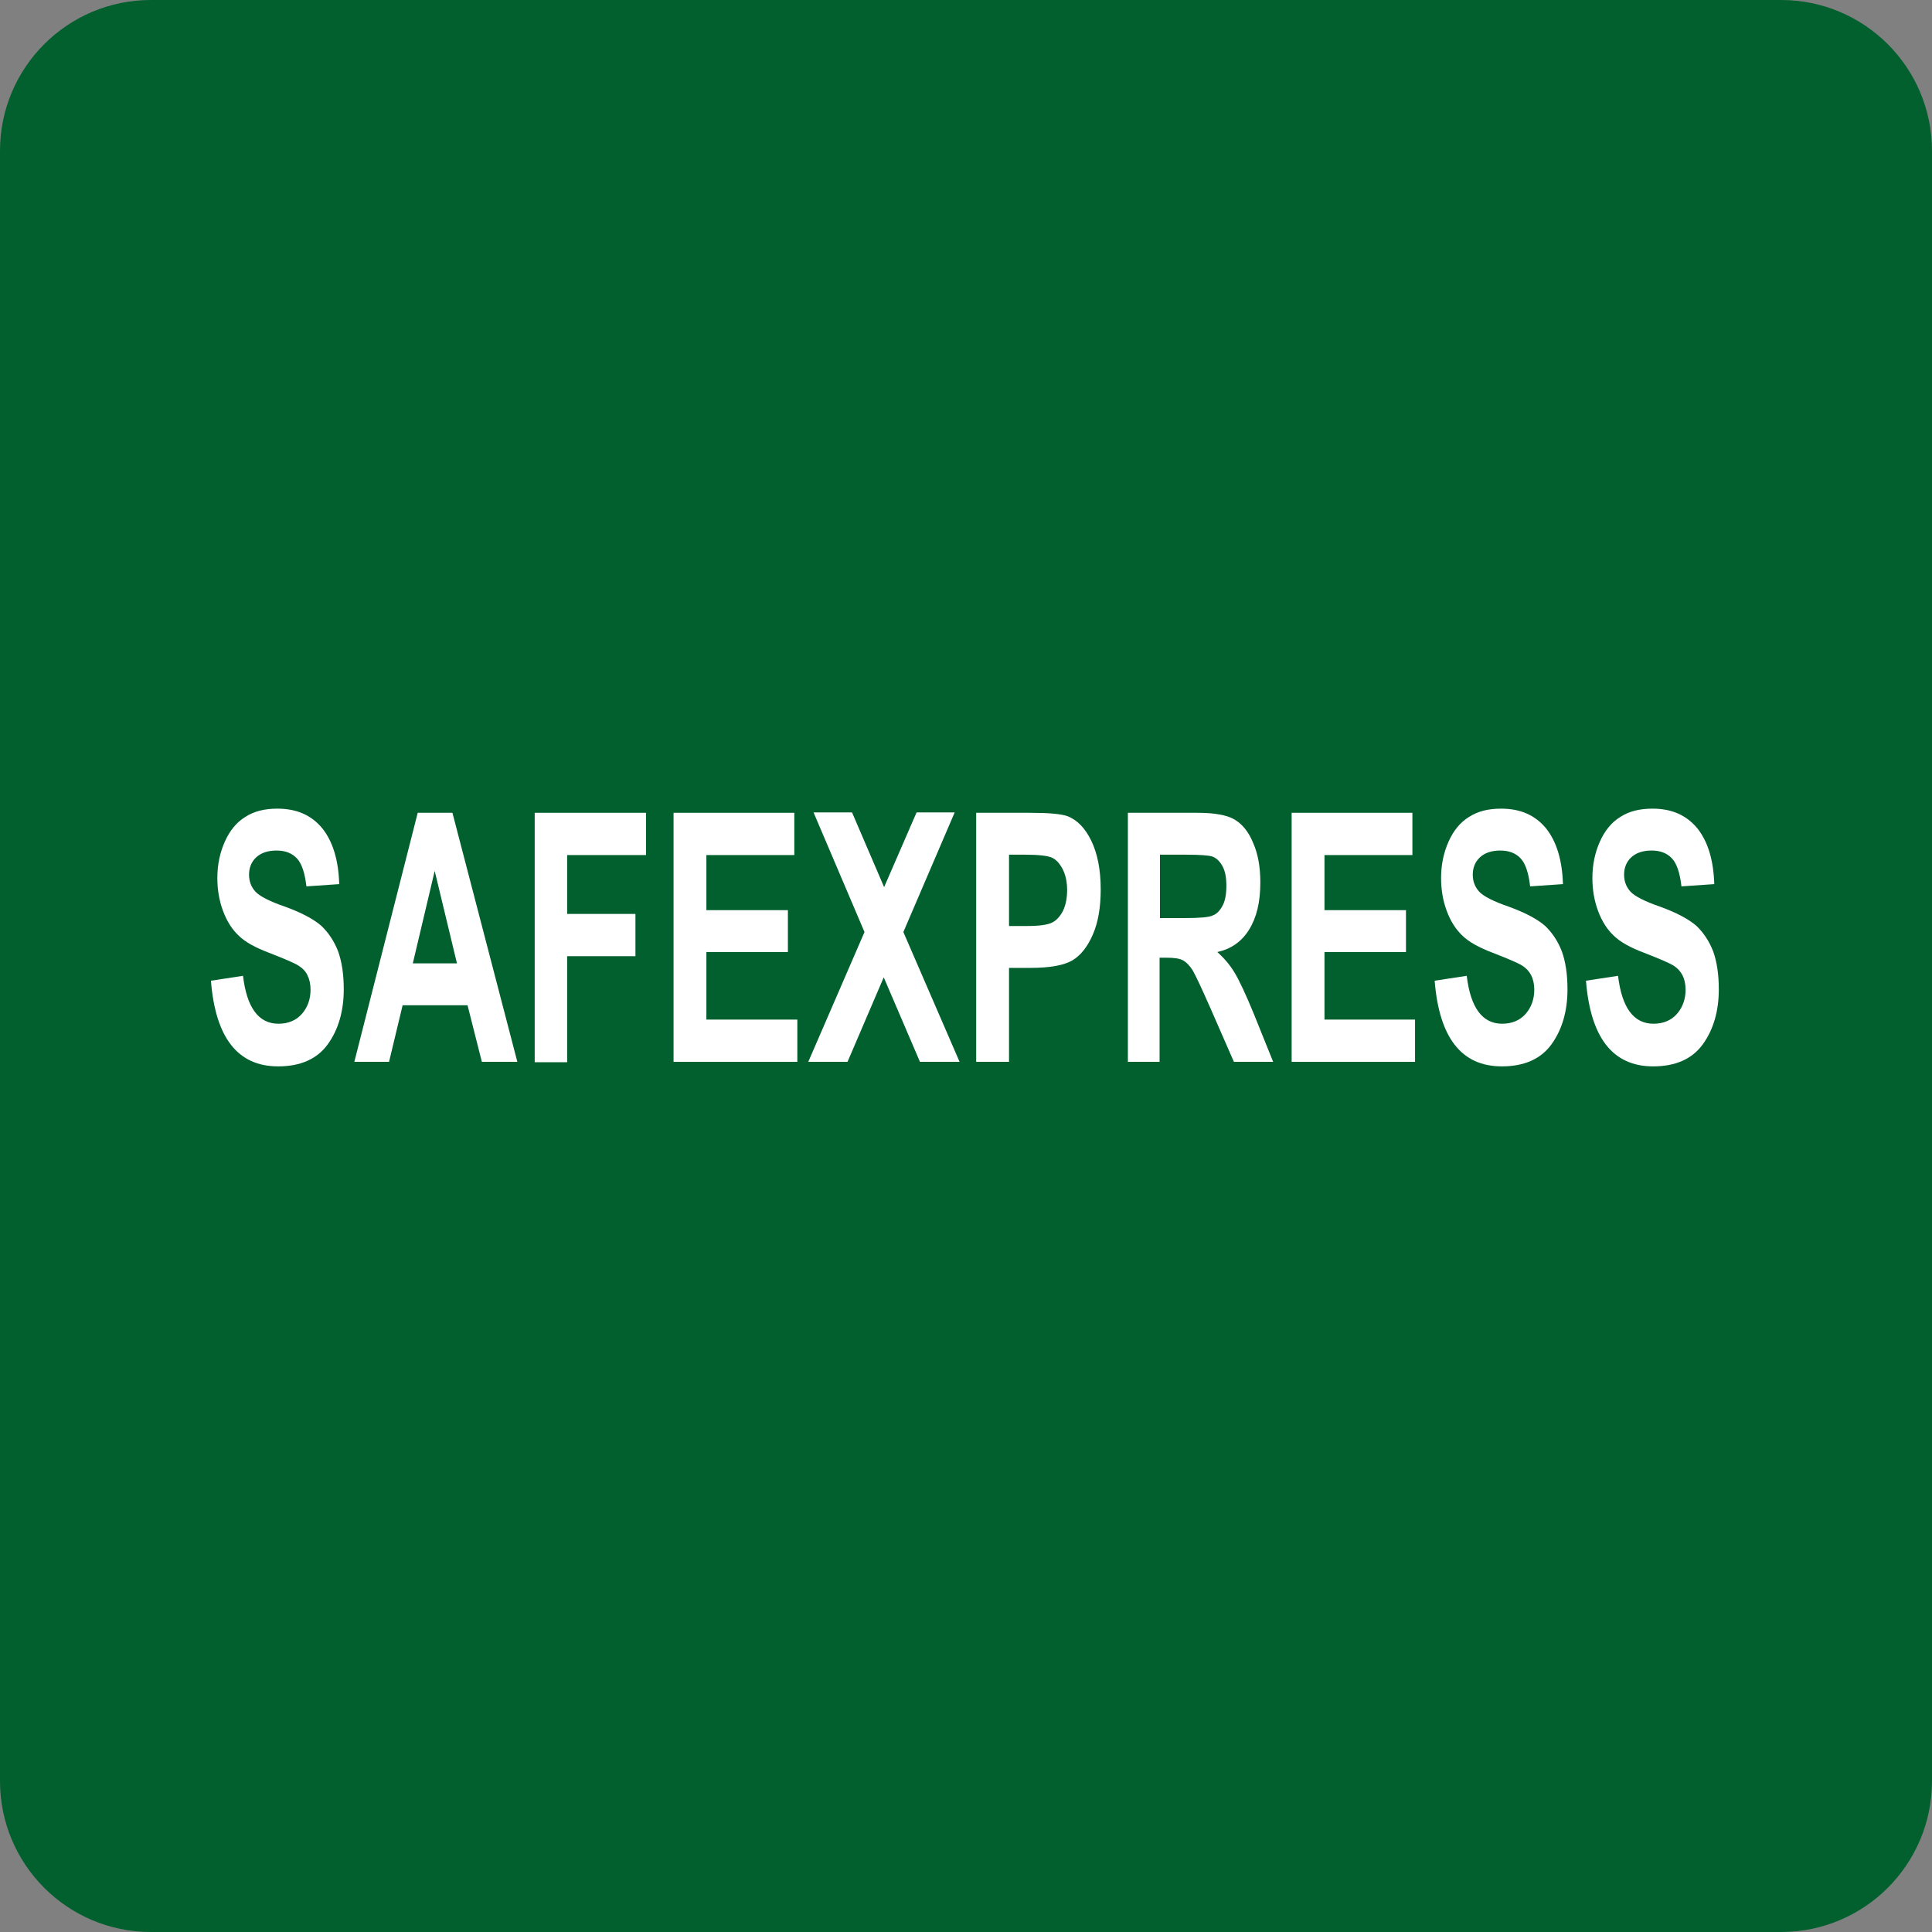 <?xml version="1.0" encoding="UTF-8" standalone="no"?><!--Generator: Adobe Illustrator 18.1.1, SVG Export Plug-In . SVG Version: 6.00 Build 0)--><svg xmlns="http://www.w3.org/2000/svg" xmlns:xlink="http://www.w3.org/1999/xlink" width="512px" height="512px" x="0px" y="0px" enable-background="new 0 0 512 512" version="1.1" viewBox="0 0 512 512" xml:space="preserve"><rect x="0" y="0" width="512" height="512" fill="#808080" stroke="none"/><g id="Layer_1"><path fill="#01602E" d="m512 472c0 22.1-17.9 40-40 40h-432c-22.1 0-40-17.9-40-40v-432c0-22.1 17.9-40 40-40h432c22.1 0 40 17.9 40 40v432z"/><g display="none"><g display="inline"><g fill="#fff" fill-rule="evenodd" clip-rule="evenodd"><path d="m114.1 409.6c10.9 0 16.3-0.7 16.3-9.1 0-8.7-5.4-9.8-16.3-9.8h-40.7v-23.9h39.6c14.9 0 25.4 1.1 33.4 6.5 9.1 5.8 13.1 14.5 13.1 26.5 0 21.4-12.7 33-36.6 33h-18.5v29.4h-31v-52.6h40.7z"/><path d="m212.7 364.3c30.8 0 49.7 19.2 49.7 50.4 0 30.8-18.9 50-49.7 50s-50-19.2-50-50c-0.1-31.2 19.2-50.4 50-50.4zm0 76.5c13.1 0 18.5-8.3 18.5-26.1 0-18.1-5.4-26.5-18.5-26.5s-18.9 8.3-18.9 26.5c0 17.8 5.8 26.1 18.9 26.1z"/><path d="m297.9 430.7c0.7 8.3 5.8 11.2 14.1 11.2 7.6 0 11.6-2.5 11.6-6.9 0-5.8-5.4-6.2-16.7-9.1-13.4-3.6-22.1-6.5-26.1-9.4-7.6-5.1-10.9-12.3-10.9-21.8 0-18.5 14.5-30.5 39.9-30.5 25 0 40.2 11.2 41.3 31.9h-29c-0.4-7.6-5.1-10.1-12.7-10.1-6.5 0-9.8 1.8-9.8 6.5s5.1 5.8 14.1 8.3c12 2.9 21.4 4.7 27.6 8.7 8.3 5.8 12.3 12.7 12.3 22.5 0 20.7-14.9 32.6-42.8 32.6-25.7 0-42.1-12-42.8-34.1h29.9v0.2z"/><polygon points="381.6 391.9 354.1 391.9 354.1 366.9 439.3 366.9 439.3 391.9 412.5 391.9 412.5 462.2 381.6 462.2"/><path d="m78.9 346.6l-1.8 6.5h-4.4l8.7-26.8h4.7l8 26.8h-4.4l-1.8-6.5h-9zm4.7-15.3l-3.6 11.6h6.9l-3.3-11.6z"/><path d="m99.2 326.2v17c0 2.9 0 5.1 1.5 7.2 1.8 2.2 4 2.9 6.9 2.9s5.1-0.7 6.2-1.8c1.8-1.8 2.5-4.4 2.5-8.7v-16.7h-4v17.4c0 1.8 0 3.3-0.7 4.3-0.7 1.5-1.8 2.2-4 2.2-1.8 0-2.9-0.7-3.6-2.2-0.7-1.1-0.7-2.5-0.7-4.7v-17h-4.1v0.1z"/><path d="m122.8 345.1v0.4 0.4c0 2.5 0.7 4.4 1.8 5.8 1.5 1.1 3.3 1.8 6.2 1.8s5.1-0.7 6.5-2.2c1.1-1.1 1.8-2.9 1.8-5.4 0-3.3-2.2-4.7-5.4-6.9l-1.4-1.1c-3.3-1.8-5.1-3.3-5.1-5.4 0-1.1 0.4-1.8 1.1-2.5 0.7-0.4 1.4-1.1 2.9-1.1 1.1 0 1.8 0.4 2.5 1.1s1.1 1.8 1.1 3.3v0.7h4v-1.1c0-2.2-0.4-4-1.8-5.1-1.1-1.5-3.3-2.2-5.8-2.2-4.7 0-8 2.9-8 7.2 0 4 1.8 5.4 5.8 8l1.1 0.7c3.3 1.8 5.1 2.9 5.1 5.1s-1.8 3.6-4.4 3.6c-1.1 0-1.8-0.4-2.5-0.7-0.7-0.7-1.1-1.8-1.1-3.6v-0.7h-4.4v-0.1z"/><polygon points="152.1 329.5 152.1 353.1 148.1 353.1 148.1 329.5 141.6 329.5 141.6 326.2 158.6 326.2 158.6 329.5"/><path d="m175.3 339.3c2.5 0.4 3.3 2.5 3.3 5.4v1.4 1.1c0 2.2 0.4 4 0.7 5.4v0.4h-4.3c-0.4-1.8-0.4-4-0.4-6.2v-2.2c0-2.9-0.7-3.6-2.9-3.6h-4v12h-4v-26.8h7.3c3.3 0 5.4 0.4 6.5 1.8 1.1 1.1 1.8 2.5 1.8 4.7 0 3.3-1.4 5.5-4 6.6zm-1.1-9.1c-0.7-0.4-1.4-0.7-2.9-0.7h-3.6v8h2.2c3.6 0 5.4-1.1 5.4-4.4 0-1.1-0.3-2.1-1.1-2.9z"/><path d="m199.3 346.6h-9.1l-1.8 6.5h-4.4l8.7-26.8h4.3l8.3 26.8h-4.3l-1.7-6.5zm-4.4-15.3l-3.6 11.6h6.9l-3.3-11.6z"/><polygon points="214.8 349.5 214.8 326.2 210.9 326.2 210.9 353.1 223.9 353.1 223.9 349.5"/><polygon points="228.3 353.1 232.2 353.1 232.2 326.2 228.3 326.2 228.3 353.1"/><path d="m252.9 346.6h-9.1l-1.8 6.5h-4.3l8.3-26.8h4.7l8.3 26.8h-4.4l-1.7-6.5zm-4.7-15.3l-3.3 11.6h6.9l-3.6-11.6z"/></g></g><g fill="#fff" fill-rule="evenodd" clip-rule="evenodd" display="inline"><path d="m218.4 52.8c-53.1 15.9-91.2 64.2-91.2 122.1 0 58.7 38 107 91.2 122.9v-245z"/><path d="m255.6 47.2h-8.7v13.5h5.5c43.6 0 80.1 35.7 80.1 79.3s-35.7 79.3-79.3 80.1v83.2h2.4c71.3 0 129.2-57.1 129.2-128.4 0-70.6-57.9-127.7-129.2-127.7z"/></g></g><path fill="#fff" d="m55.9 259.9l8.5-1.3c1 8.4 4.1 12.7 9.4 12.7 2.6 0 4.7-0.9 6.2-2.6s2.3-3.9 2.3-6.4c0-1.5-0.3-2.8-0.8-3.8-0.5-1.1-1.3-1.9-2.4-2.6s-3.7-1.8-7.8-3.4c-3.7-1.4-6.4-2.9-8.1-4.6-1.7-1.6-3.1-3.8-4.1-6.5s-1.5-5.6-1.5-8.7c0-3.6 0.7-6.8 2-9.7s3.1-5.1 5.4-6.5c2.3-1.5 5.1-2.2 8.5-2.2 5.1 0 9 1.7 11.9 5.2 2.8 3.5 4.3 8.4 4.5 14.8l-8.7 0.6c-0.4-3.5-1.2-6-2.5-7.4s-3.1-2.1-5.4-2.1-4.1 0.6-5.4 1.8-1.9 2.8-1.9 4.6 0.6 3.3 1.7 4.5 3.8 2.6 7.9 4c4.4 1.6 7.5 3.3 9.5 5 1.9 1.8 3.4 4 4.5 6.8 1 2.8 1.5 6.1 1.5 10.1 0 5.7-1.4 10.6-4.2 14.5s-7.2 5.9-13.2 5.9c-10.7 0-16.6-7.6-17.8-22.7z"/><path fill="#fff" d="m137.1 281.4h-9.4l-3.8-15h-17.2l-3.6 15h-9.2l16.8-66h9.2l17.2 66zm-16-26.1l-5.9-24.5-5.8 24.5h11.7z"/><path fill="#fff" d="m141.7 281.4v-66h29.5v11.2h-20.9v15.6h18.1v11.2h-18.1v28.1h-8.6z"/><path fill="#fff" d="m178.5 281.4v-66h32v11.2h-23.3v14.6h21.6v11.1h-21.6v17.9h24.1v11.2h-32.8z"/><path fill="#fff" d="m214.2 281.4l14.9-34.4-13.5-31.7h10.2l8.5 19.8 8.6-19.8h10.1l-13.6 31.7 14.9 34.4h-10.5l-9.6-22.4-9.6 22.4h-10.4z"/><path fill="#fff" d="m258.7 281.4v-66h14c5.2 0 8.6 0.3 10.2 0.9 2.6 1 4.7 3.2 6.3 6.5s2.5 7.6 2.5 12.9c0 4.8-0.7 8.8-2.1 12s-3.2 5.5-5.4 6.8-5.9 2-11.1 2h-5.7v24.9h-8.7zm8.7-54.8v18.8h4.8c3.2 0 5.4-0.3 6.6-0.9s2.1-1.6 2.9-3.1c0.7-1.5 1.1-3.3 1.1-5.5s-0.4-4-1.2-5.6c-0.8-1.5-1.7-2.5-2.8-3s-3.5-0.8-7.1-0.8h-4.3z"/><path fill="#fff" d="m298.9 281.4v-66h18.3c4.7 0 8 0.6 10 1.8s3.7 3.2 4.9 6.2c1.3 2.9 1.9 6.4 1.9 10.5 0 5.2-1 9.3-3 12.5s-4.8 5.1-8.4 5.9c1.9 1.7 3.4 3.5 4.6 5.5s2.9 5.6 5 10.7l5.2 12.9h-10.4l-6.3-14.4c-2.3-5.2-3.8-8.4-4.6-9.8-0.8-1.3-1.7-2.2-2.6-2.7s-2.4-0.7-4.4-0.7h-1.8v27.6h-8.4zm8.6-38.1h6.4c3.9 0 6.5-0.2 7.5-0.7 1.1-0.4 1.9-1.3 2.6-2.6s1-3.1 1-5.3c0-2.1-0.3-3.8-1-5.1s-1.6-2.2-2.7-2.6c-0.8-0.3-3.2-0.5-7.1-0.5h-6.8v16.8z"/><path fill="#fff" d="m342.3 281.4v-66h32v11.2h-23.3v14.6h21.6v11.1h-21.6v17.9h24v11.2h-32.7z"/><path fill="#fff" d="m380.2 259.9l8.5-1.3c1 8.4 4.1 12.7 9.4 12.7 2.6 0 4.7-0.9 6.2-2.6s2.3-3.9 2.3-6.4c0-1.5-0.3-2.8-0.8-3.8s-1.3-1.9-2.4-2.6c-1.1-0.7-3.7-1.8-7.8-3.4-3.7-1.4-6.4-2.9-8.1-4.6-1.7-1.6-3.1-3.8-4.1-6.5s-1.5-5.6-1.5-8.7c0-3.6 0.7-6.8 2-9.7s3.1-5.1 5.4-6.5c2.3-1.5 5.1-2.2 8.5-2.2 5.1 0 9 1.7 11.9 5.2 2.8 3.5 4.3 8.4 4.5 14.8l-8.7 0.6c-0.4-3.5-1.2-6-2.5-7.4s-3.1-2.1-5.4-2.1-4.1 0.6-5.4 1.8-1.9 2.8-1.9 4.6 0.6 3.3 1.7 4.5 3.8 2.6 7.9 4c4.4 1.6 7.5 3.3 9.5 5 1.9 1.8 3.4 4 4.5 6.8 1 2.8 1.5 6.1 1.5 10.1 0 5.7-1.4 10.6-4.2 14.5s-7.2 5.9-13.2 5.9c-10.7 0-16.6-7.6-17.8-22.7z"/><path fill="#fff" d="m420.3 259.9l8.5-1.3c1 8.4 4.1 12.7 9.4 12.7 2.6 0 4.7-0.9 6.2-2.6s2.3-3.9 2.3-6.4c0-1.5-0.3-2.8-0.8-3.8s-1.3-1.9-2.4-2.6c-1.1-0.7-3.7-1.8-7.8-3.4-3.7-1.4-6.4-2.9-8.1-4.6-1.7-1.6-3.1-3.8-4.1-6.5s-1.5-5.6-1.5-8.7c0-3.6 0.7-6.8 2-9.7s3.1-5.1 5.4-6.5c2.3-1.5 5.1-2.2 8.5-2.2 5.1 0 9 1.7 11.9 5.2 2.8 3.5 4.3 8.4 4.5 14.8l-8.7 0.6c-0.4-3.5-1.2-6-2.5-7.4s-3.1-2.1-5.4-2.1-4.1 0.6-5.4 1.8-1.9 2.8-1.9 4.6 0.6 3.3 1.7 4.5 3.8 2.6 7.9 4c4.4 1.6 7.5 3.3 9.5 5 1.9 1.8 3.4 4 4.5 6.8 1 2.8 1.5 6.1 1.5 10.1 0 5.7-1.4 10.6-4.2 14.5s-7.2 5.9-13.2 5.9c-10.7 0-16.6-7.6-17.8-22.7z"/></g></svg>